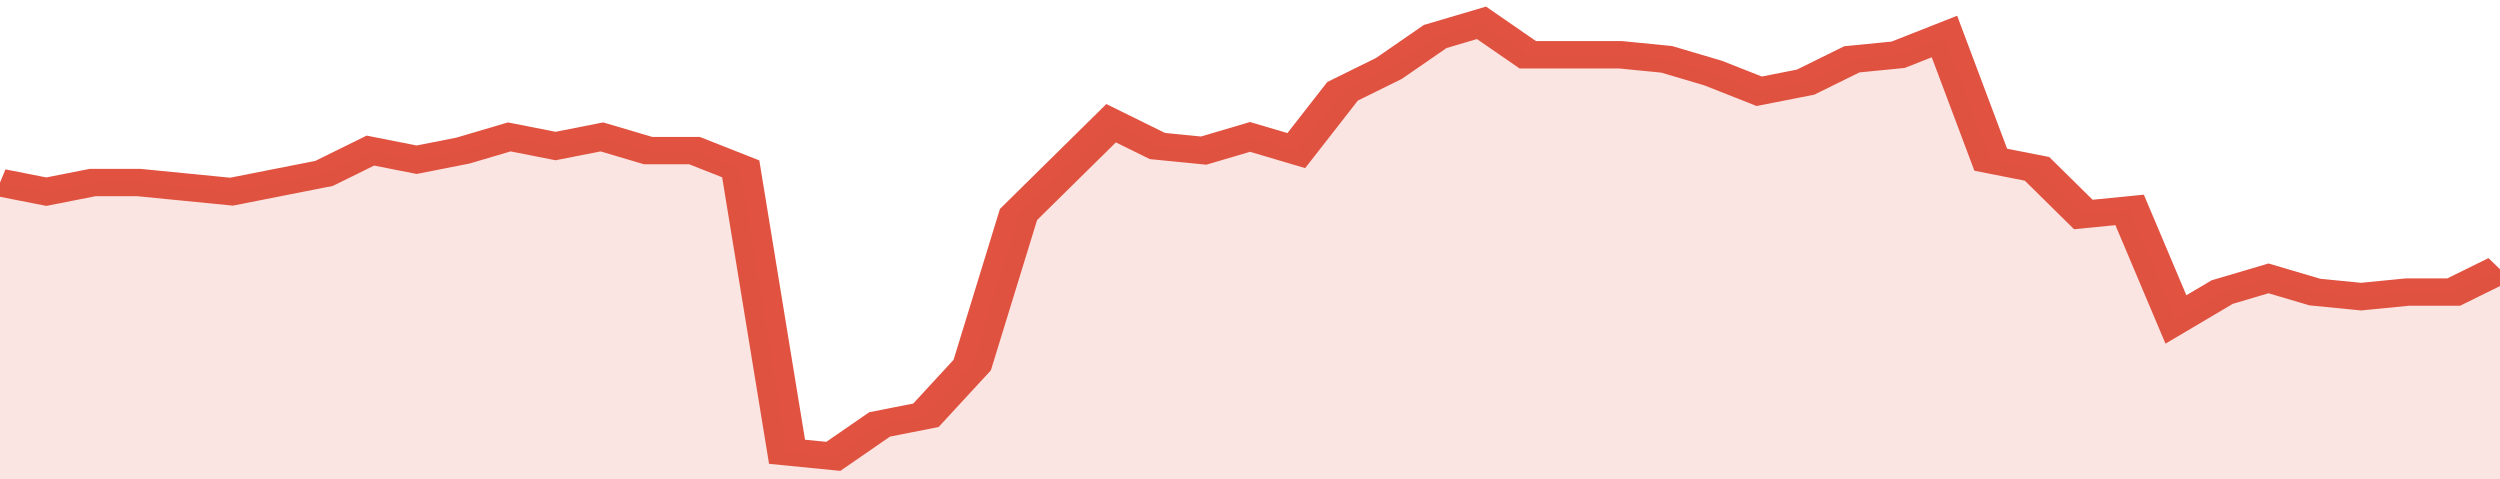 <svg xmlns="http://www.w3.org/2000/svg" viewBox="0 0 378 105" width="120" height="23" preserveAspectRatio="none">
				 <polyline fill="none" stroke="#E15241" stroke-width="6" points="0, 40 7, 42 14, 40 21, 40 28, 41 35, 42 42, 40 49, 38 56, 33 63, 35 70, 33 77, 30 84, 32 91, 30 98, 33 105, 33 112, 37 119, 99 126, 100 133, 93 140, 91 147, 80 154, 47 161, 37 168, 27 175, 32 182, 33 189, 30 196, 33 203, 20 210, 15 217, 8 224, 5 231, 12 238, 12 245, 12 252, 13 259, 16 266, 20 273, 18 280, 13 287, 12 294, 8 301, 35 308, 37 315, 47 322, 46 329, 70 336, 64 343, 61 350, 64 357, 65 364, 64 371, 64 378, 59 378, 59 "> </polyline>
				 <polygon fill="#E15241" opacity="0.15" points="0, 105 0, 40 7, 42 14, 40 21, 40 28, 41 35, 42 42, 40 49, 38 56, 33 63, 35 70, 33 77, 30 84, 32 91, 30 98, 33 105, 33 112, 37 119, 99 126, 100 133, 93 140, 91 147, 80 154, 47 161, 37 168, 27 175, 32 182, 33 189, 30 196, 33 203, 20 210, 15 217, 8 224, 5 231, 12 238, 12 245, 12 252, 13 259, 16 266, 20 273, 18 280, 13 287, 12 294, 8 301, 35 308, 37 315, 47 322, 46 329, 70 336, 64 343, 61 350, 64 357, 65 364, 64 371, 64 378, 59 378, 105 "></polygon>
			</svg>